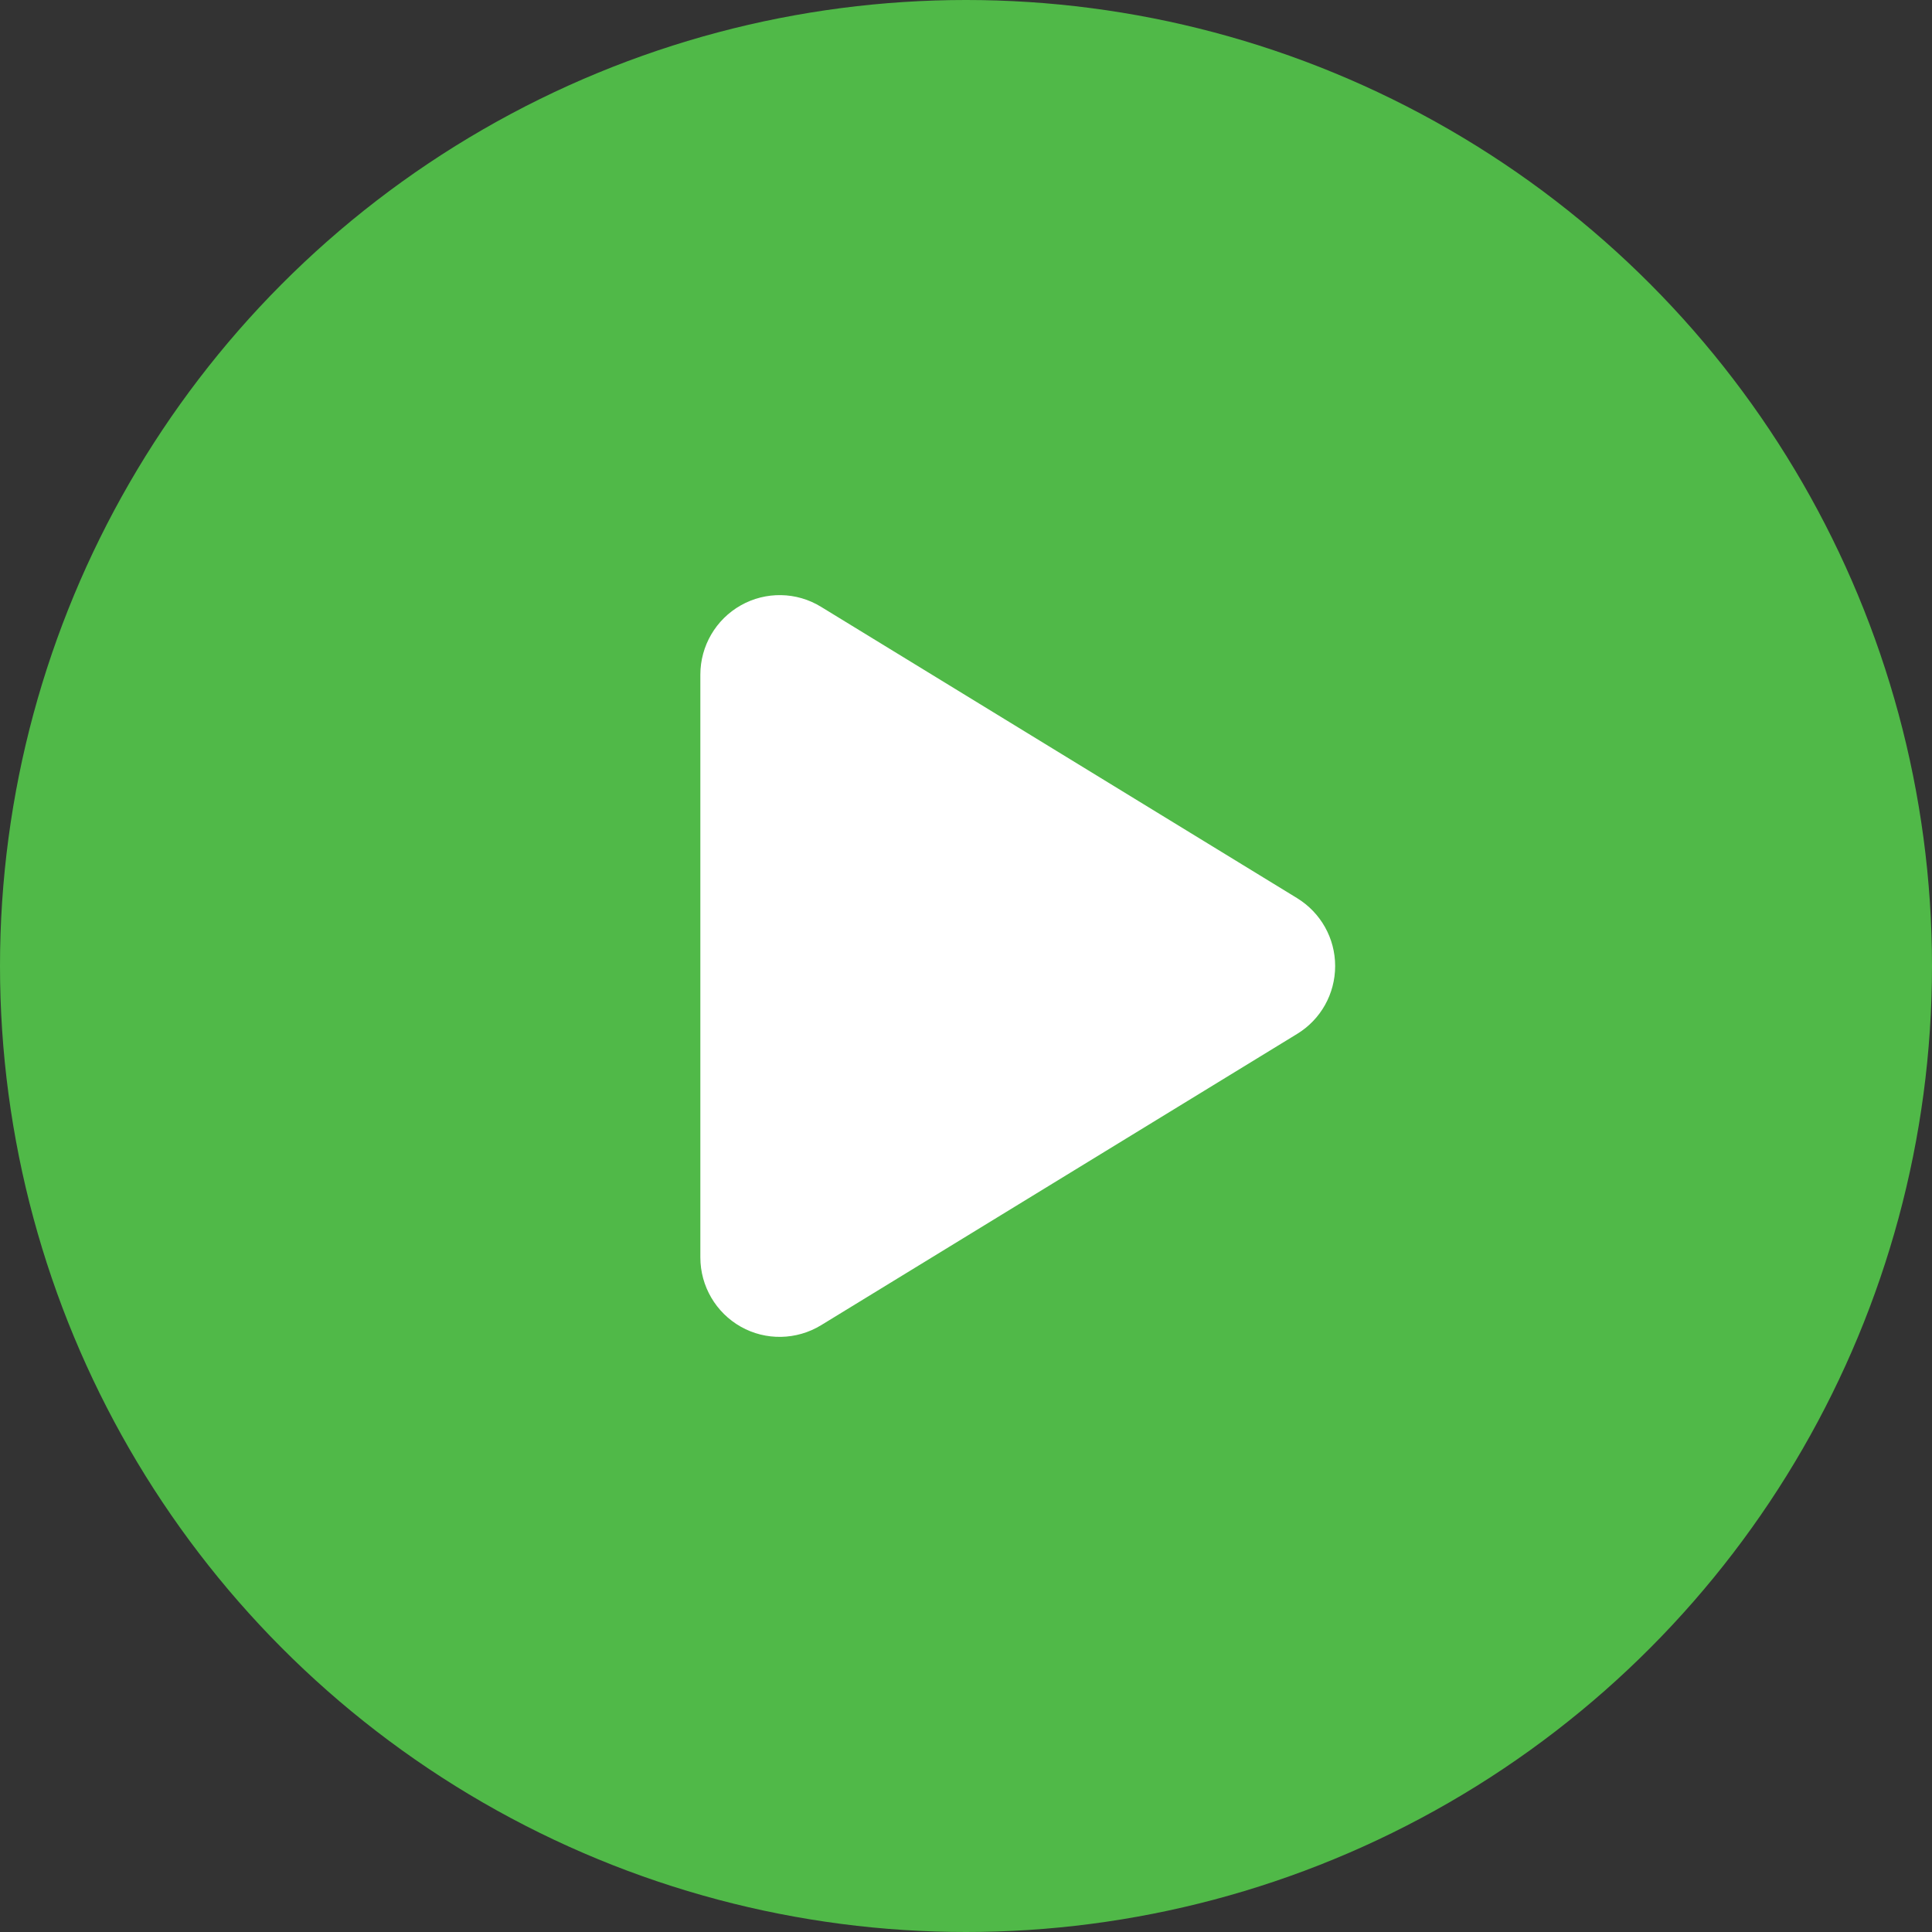 <svg width="2240" height="2240" viewBox="0 0 2240 2240" fill="none" xmlns="http://www.w3.org/2000/svg">
<rect x="0" y="0" width="2240" height="2240" fill="#333333" stroke="none"/>
<circle cx="1120" cy="1120" r="1120" fill="#50B948"/>
<path d="M951.917 703.546C923.55 686.08 887.9 685.504 858.958 701.818C830.017 718.133 812 748.841 812 782.237V1457.83C812 1491.23 830.017 1521.94 858.958 1538.25C887.9 1554.56 923.55 1553.8 951.917 1536.52L1503.92 1198.73C1531.32 1182.03 1548 1152.28 1548 1120.03C1548 1087.79 1531.32 1058.23 1503.92 1041.34L951.917 703.546Z" fill="white"/>
</svg>
